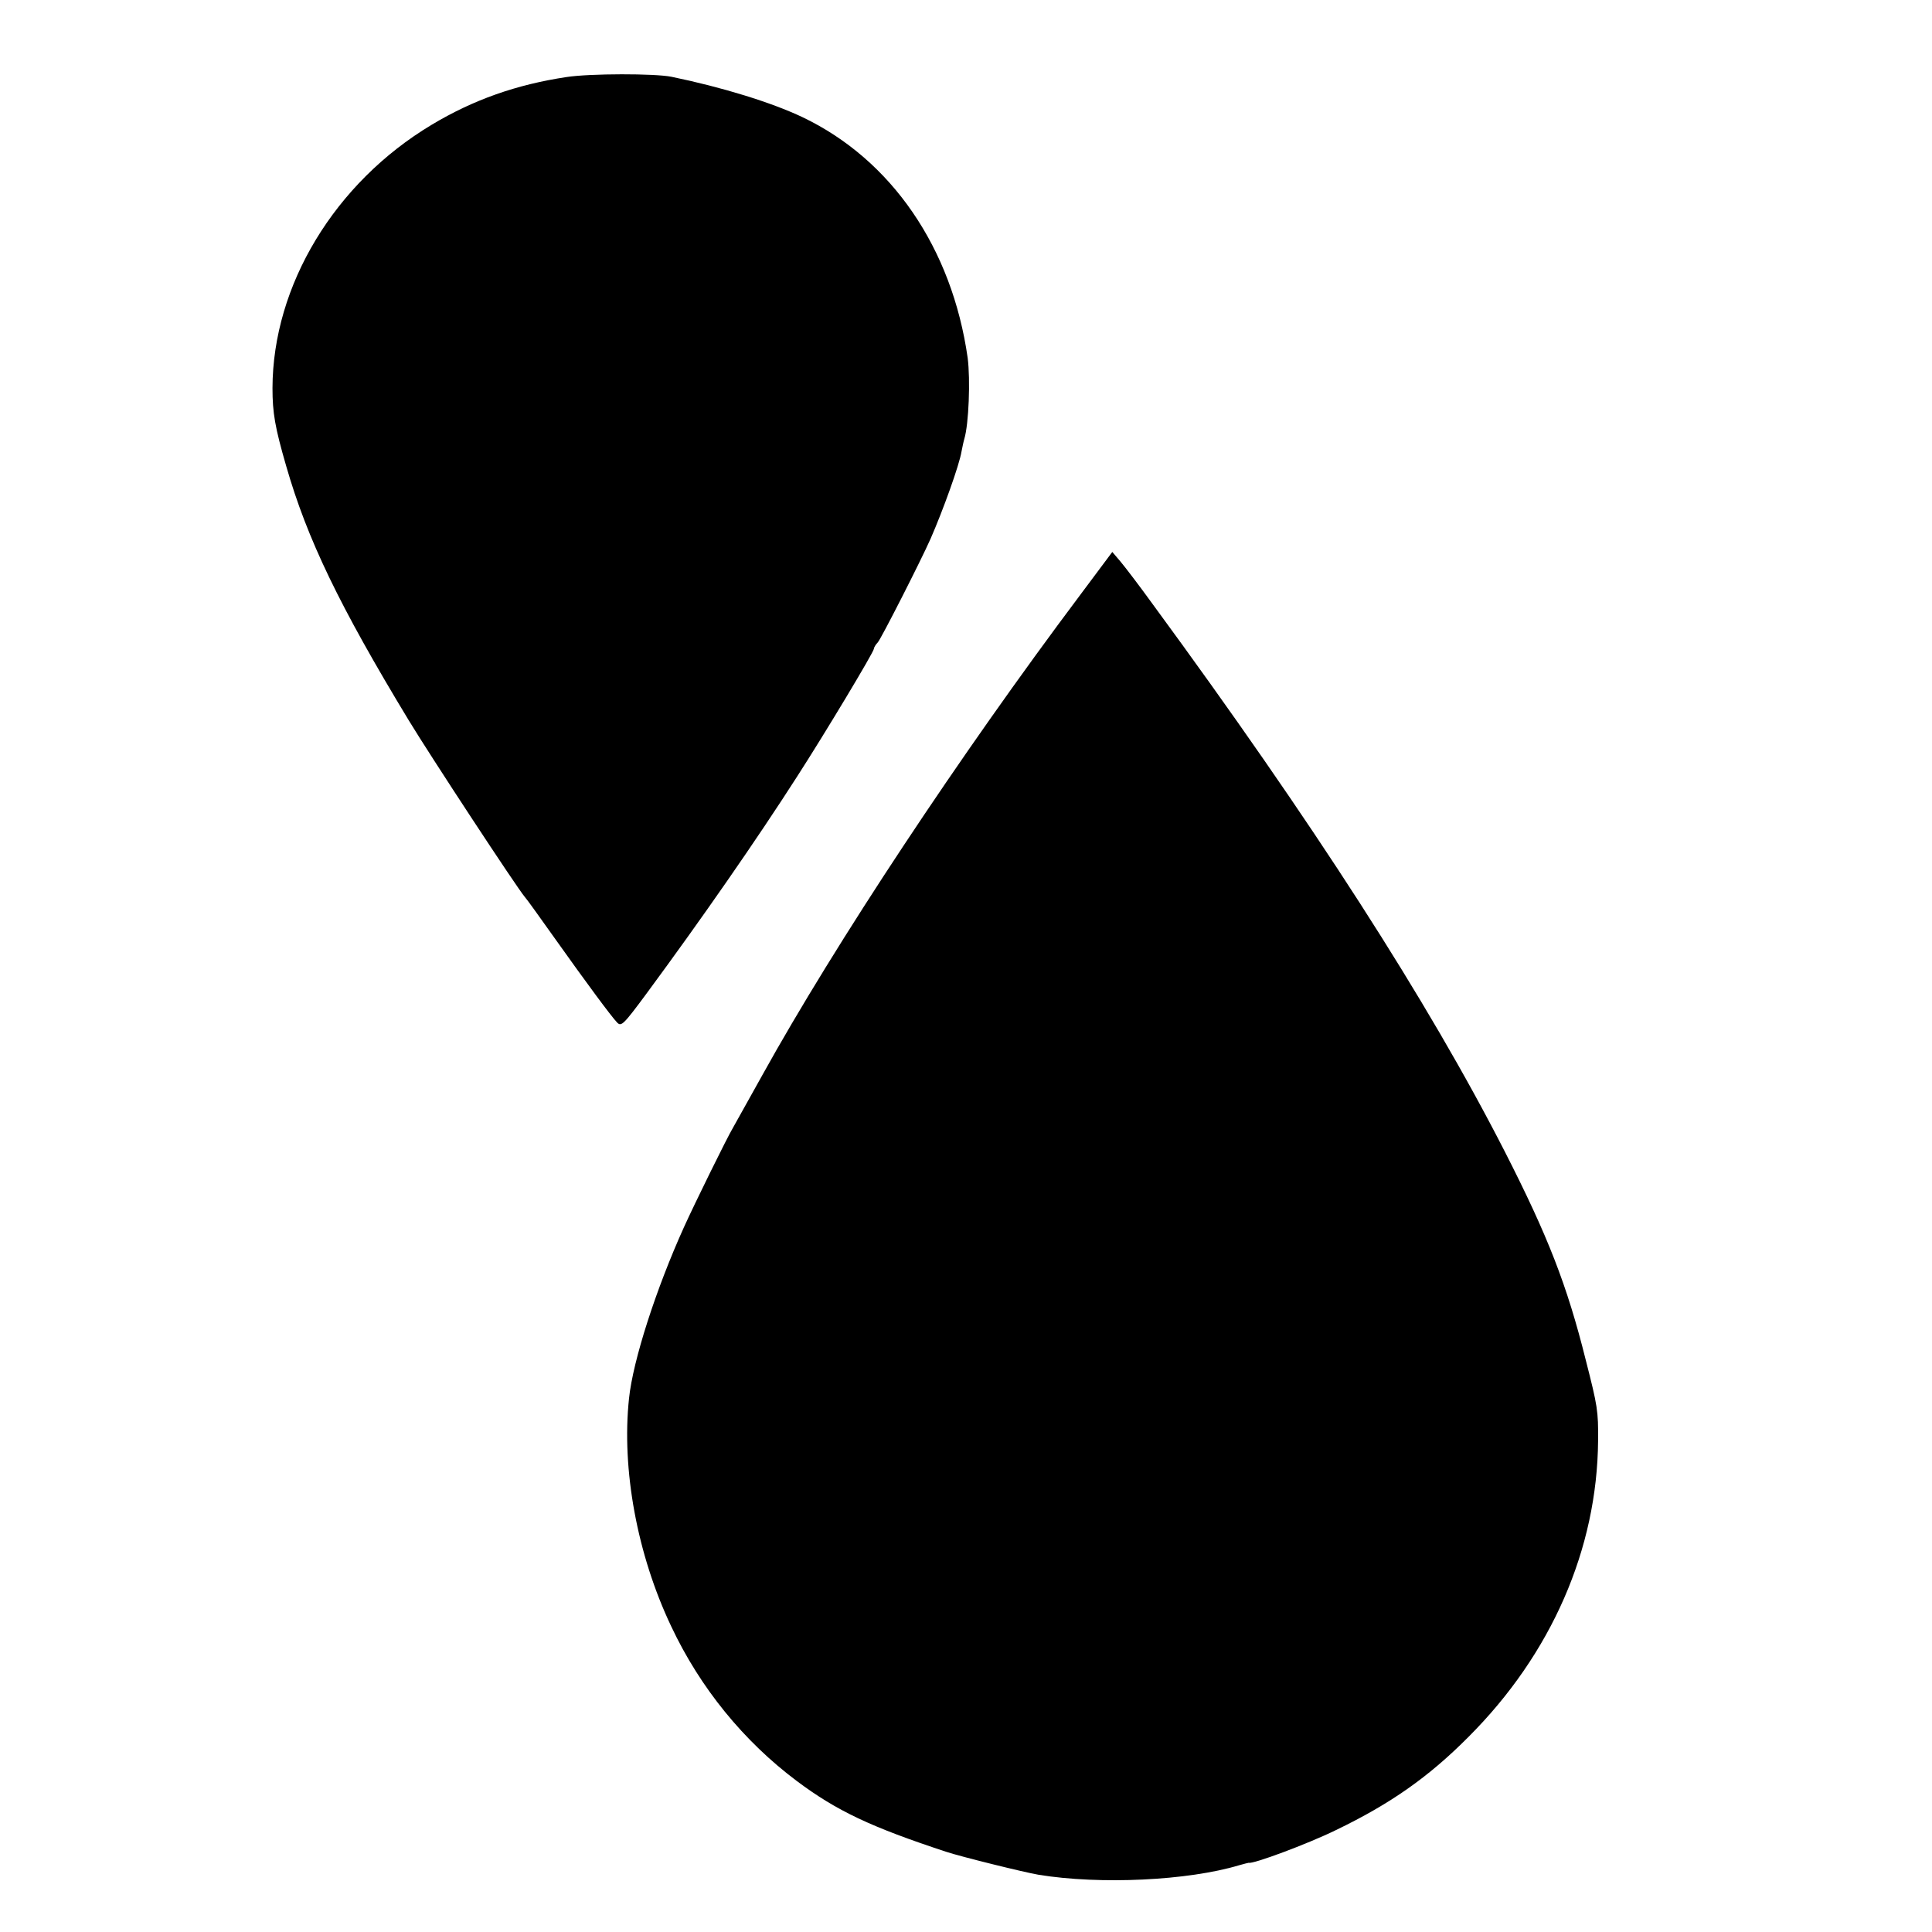 <?xml version="1.0" standalone="no"?>
<!DOCTYPE svg PUBLIC "-//W3C//DTD SVG 20010904//EN"
 "http://www.w3.org/TR/2001/REC-SVG-20010904/DTD/svg10.dtd">
<svg version="1.0" xmlns="http://www.w3.org/2000/svg"
 width="692pt" height="692pt" viewBox="0 0 692 692"
 preserveAspectRatio="xMidYMid meet">
<g transform="translate(0,692) scale(0.1,-0.1)"
fill="#000000" stroke="none">
<path d="M2029 6644 c-179 -27 -333 -81 -483 -171 -347 -208 -569 -575 -570
-943 0 -89 9 -141 49 -279 75 -261 190 -500 439 -911 77 -127 387 -599 416
-633 6 -6 53 -72 105 -145 118 -166 204 -282 225 -304 15 -16 22 -10 107 105
194 263 393 549 539 777 100 155 274 445 274 456 0 4 6 15 14 23 13 15 153
290 189 371 45 103 103 264 111 313 3 15 7 35 10 45 16 53 22 212 12 290 -56
394 -273 710 -591 862 -111 53 -290 108 -470 145 -59 12 -292 12 -376 -1z"/>
<path d="M3869 4789 c-431 -574 -877 -1248 -1138 -1719 -51 -91 -98 -176 -106
-190 -21 -35 -137 -271 -175 -355 -100 -221 -183 -478 -197 -614 -27 -254 29
-559 151 -816 104 -221 260 -412 451 -555 142 -106 264 -164 535 -253 51 -17
277 -73 330 -82 221 -36 535 -21 718 34 18 5 33 9 35 9 13 -6 210 67 312 117
195 94 332 190 475 334 297 297 461 673 464 1061 1 106 -2 124 -44 288 -67
269 -136 445 -290 747 -276 540 -688 1180 -1262 1962 -47 65 -99 133 -115 152
l-29 34 -115 -154z"/>
</g>
</svg>
